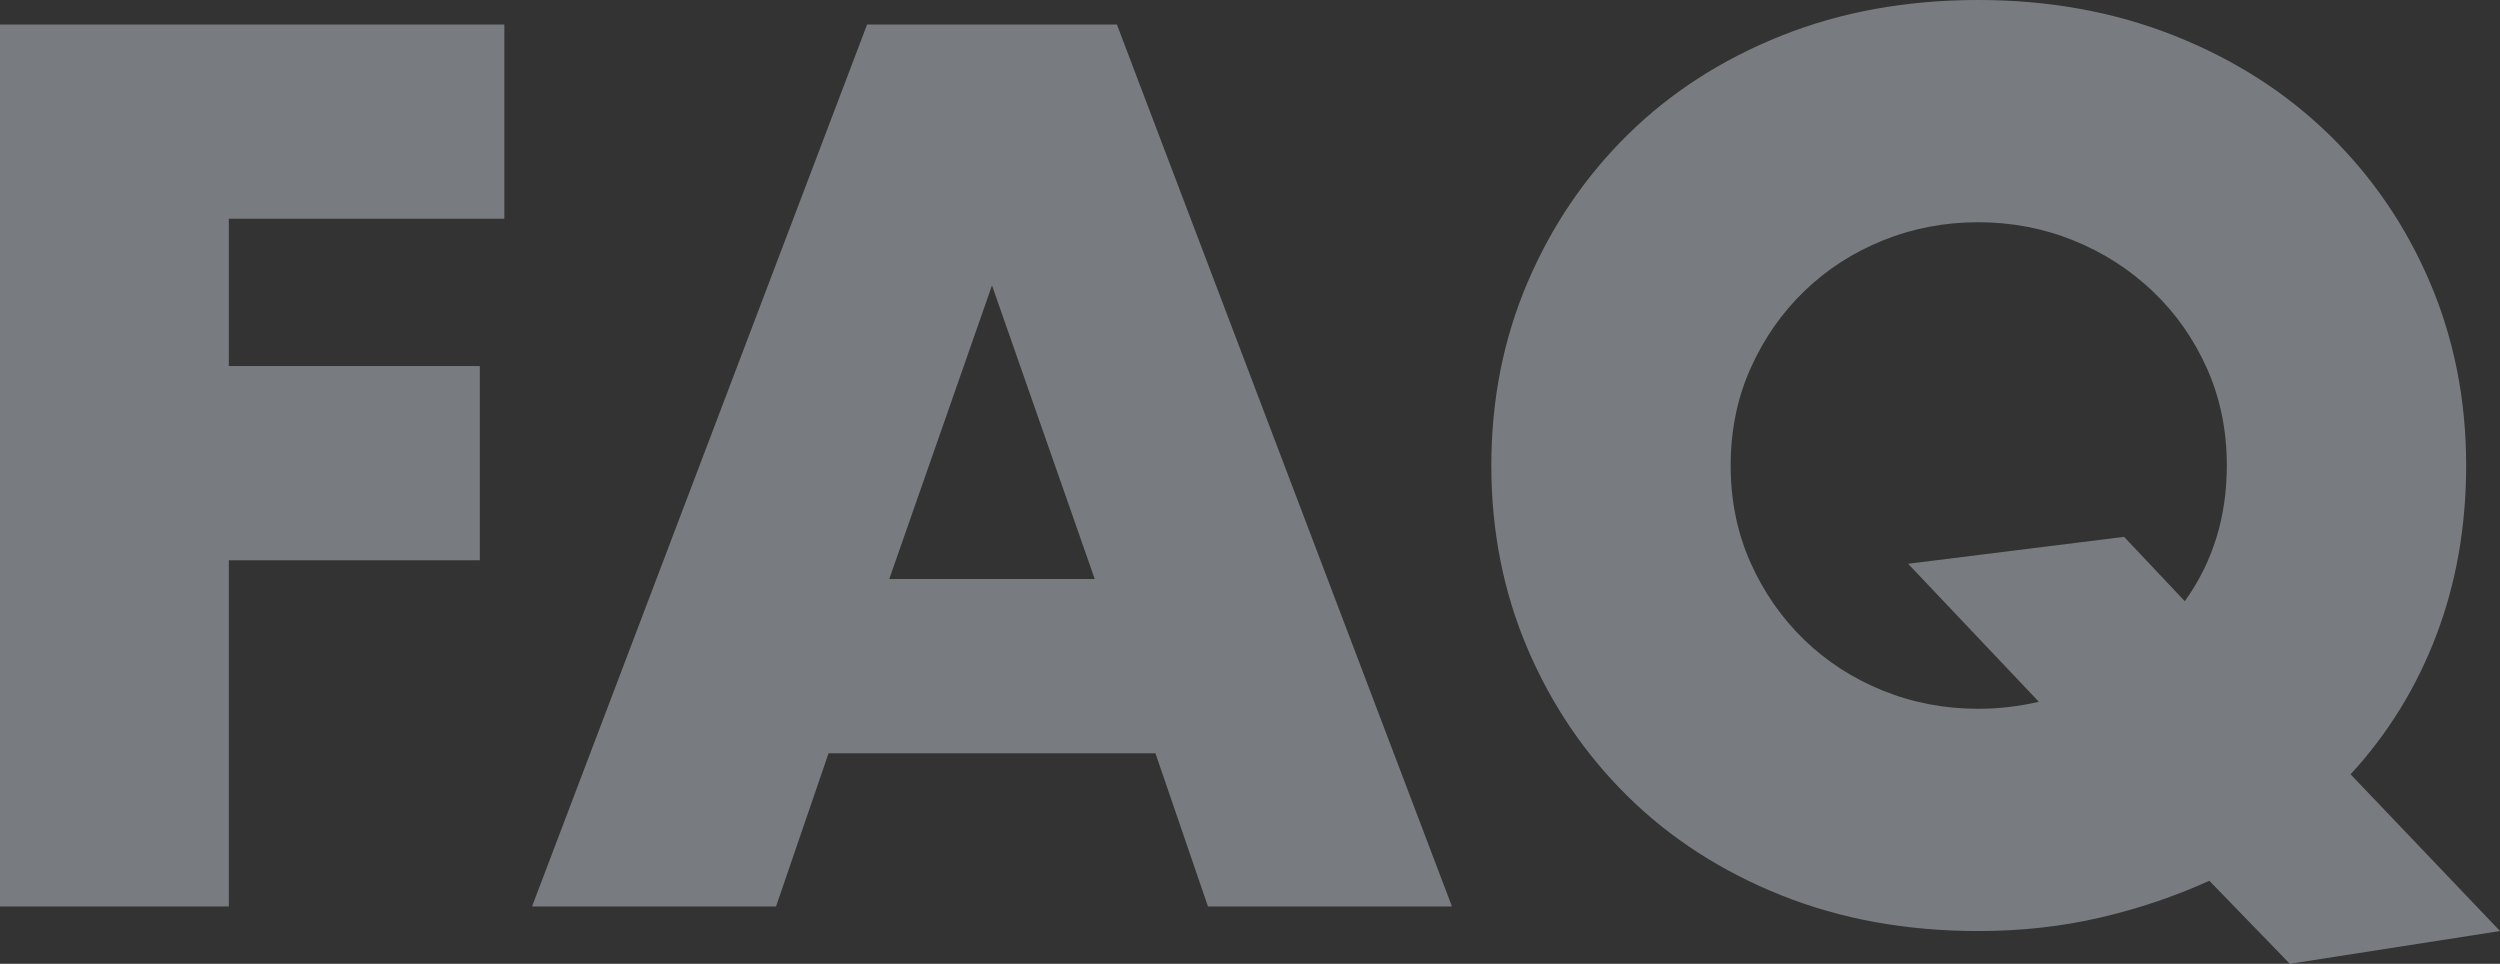 <?xml version="1.0" encoding="UTF-8"?>
<svg width="428px" height="165px" viewBox="0 0 428 165" version="1.1" xmlns="http://www.w3.org/2000/svg" xmlns:xlink="http://www.w3.org/1999/xlink">
    <rect x="0" y="0" width="428" height="165" fill="#333333" stroke="none"/>
    <!-- Generator: sketchtool 63.1 (101010) - https://sketch.com -->
    <title>38184DE4-4545-45C5-A8AE-B305B2EE949E</title>
    <desc>Created with sketchtool.</desc>
    <g id="Desktop" stroke="none" stroke-width="1" fill="none" fill-rule="evenodd" fill-opacity="0.386">
        <g id="1440&lt;Home_page&gt;Returning-user" transform="translate(-932, -4202)" fill="#E8F1FB" fill-rule="nonzero">
            <g id="Group-26" transform="translate(390, 3507)">
                <g id="Group-20" transform="translate(542, 695)">
                    <path d="M39.173,155.188 L39.173,95.916 L82.144,95.916 L82.144,62.676 L39.173,62.676 L39.173,37.445 L86.341,37.445 L86.341,4.205 L0,4.205 L0,155.188 L39.173,155.188 Z M132.855,155.188 L141.849,128.956 L197.811,128.956 L206.805,155.188 L248.577,155.188 L191.215,4.205 L148.445,4.205 L91.084,155.188 L132.855,155.188 Z M187.418,99.12 L152.242,99.12 L169.83,48.859 L187.418,99.12 Z M392.024,165 L428,159.393 L402.417,132.561 C408.813,125.619 413.71,117.676 417.107,108.732 C420.505,99.788 422.204,90.109 422.204,79.697 C422.204,68.483 420.139,58.037 416.008,48.359 C411.878,38.68 406.115,30.237 398.72,23.028 C391.325,15.819 382.498,10.179 372.238,6.107 C361.978,2.036 350.786,0 338.661,0 C326.402,0 315.177,2.036 304.984,6.107 C294.791,10.179 286.03,15.819 278.701,23.028 C271.373,30.237 265.644,38.68 261.513,48.359 C257.383,58.037 255.317,68.483 255.317,79.697 C255.317,90.91 257.383,101.356 261.513,111.035 C265.644,120.713 271.373,129.157 278.701,136.365 C286.03,143.574 294.791,149.214 304.984,153.286 C315.177,157.357 326.402,159.393 338.661,159.393 C345.989,159.393 352.951,158.626 359.547,157.09 C366.142,155.555 372.371,153.453 378.234,150.783 L378.234,150.783 L392.024,165 Z M338.661,121.347 C332.931,121.347 327.502,120.312 322.372,118.243 C317.242,116.174 312.745,113.271 308.881,109.533 C305.017,105.795 301.952,101.39 299.687,96.317 C297.422,91.244 296.29,85.704 296.29,79.697 C296.29,73.689 297.422,68.149 299.687,63.076 C301.952,58.004 305.017,53.598 308.881,49.86 C312.745,46.123 317.242,43.219 322.372,41.15 C327.502,39.081 332.931,38.046 338.661,38.046 C344.39,38.046 349.82,39.081 354.95,41.15 C360.079,43.219 364.61,46.123 368.54,49.86 C372.471,53.598 375.569,58.004 377.834,63.076 C380.099,68.149 381.232,73.689 381.232,79.697 C381.232,88.507 378.833,96.25 374.037,102.925 L374.037,102.925 L363.644,91.911 L326.669,96.517 L349.054,120.146 C345.589,120.947 342.125,121.347 338.661,121.347 Z" id="FAQ"></path>
                </g>
            </g>
        </g>
    </g>
</svg>